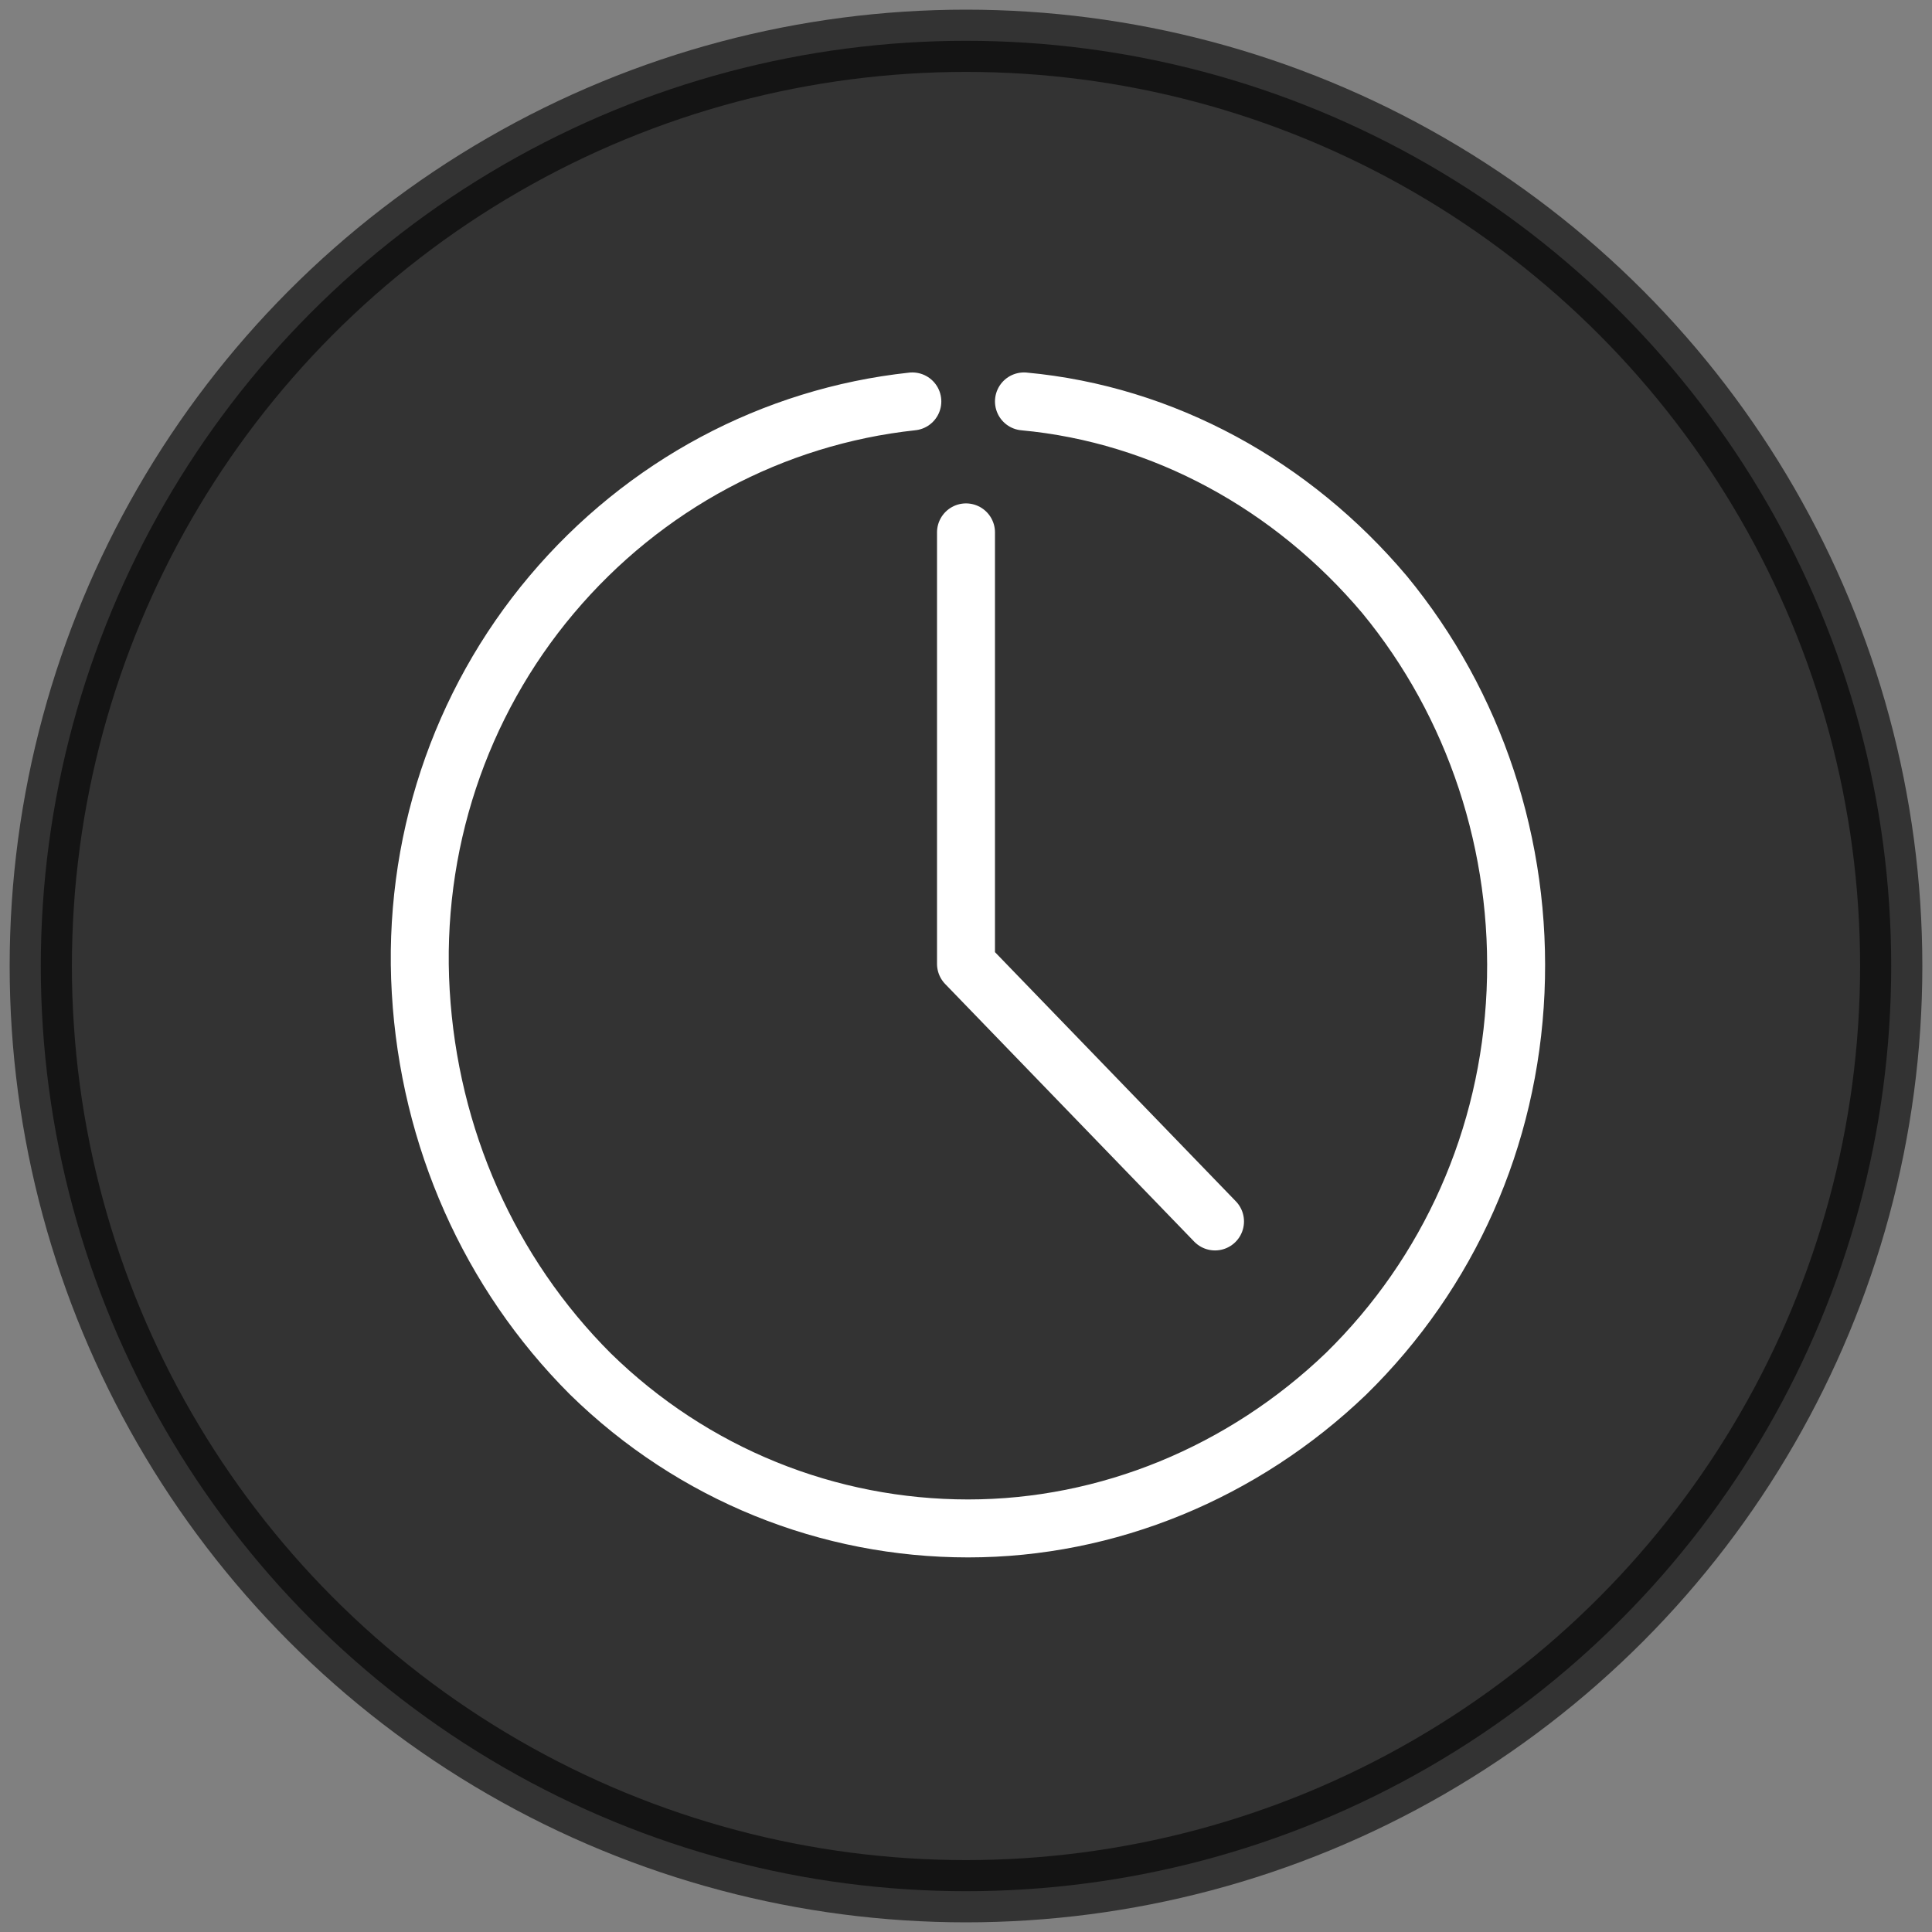 <?xml version="1.0" encoding="UTF-8"?>
<svg id="Ebene_1" xmlns="http://www.w3.org/2000/svg" version="1.1" viewBox="0 0 90 90">
  <rect x="0" y="0" width="90" height="90" fill="#808080" stroke="none"/>
  <!-- Generator: Adobe Illustrator 29.4.0, SVG Export Plug-In . SVG Version: 2.1.0 Build 152)  -->
  <defs>
    <style>
      .st0 {
        isolation: isolate;
        opacity: .6;
        stroke: #000;
        stroke-miterlimit: 10;
        stroke-width: 2.9px;
      }

      .st1 {
        fill: none;
        stroke: #fff;
        stroke-linecap: round;
        stroke-linejoin: round;
        stroke-width: 2.7px;
      }
    </style>
  </defs>
  <circle class="st0" cx="45" cy="45" r="43.1"/>
  <path class="st1" d="M45,24.8v20.1l11.6,12"/>
  <path class="st1" d="M42.5,18.7c-6.5.7-12.5,3.9-16.8,9-4.3,5.1-6.5,11.7-6.1,18.5s3.2,13.1,7.9,17.8c4.8,4.7,11.1,7.2,17.6,7.2s12.8-2.6,17.6-7.2c4.8-4.7,7.6-11,7.9-17.8s-1.9-13.4-6.1-18.5c-4.3-5.1-10.3-8.4-16.8-9"/>
</svg>